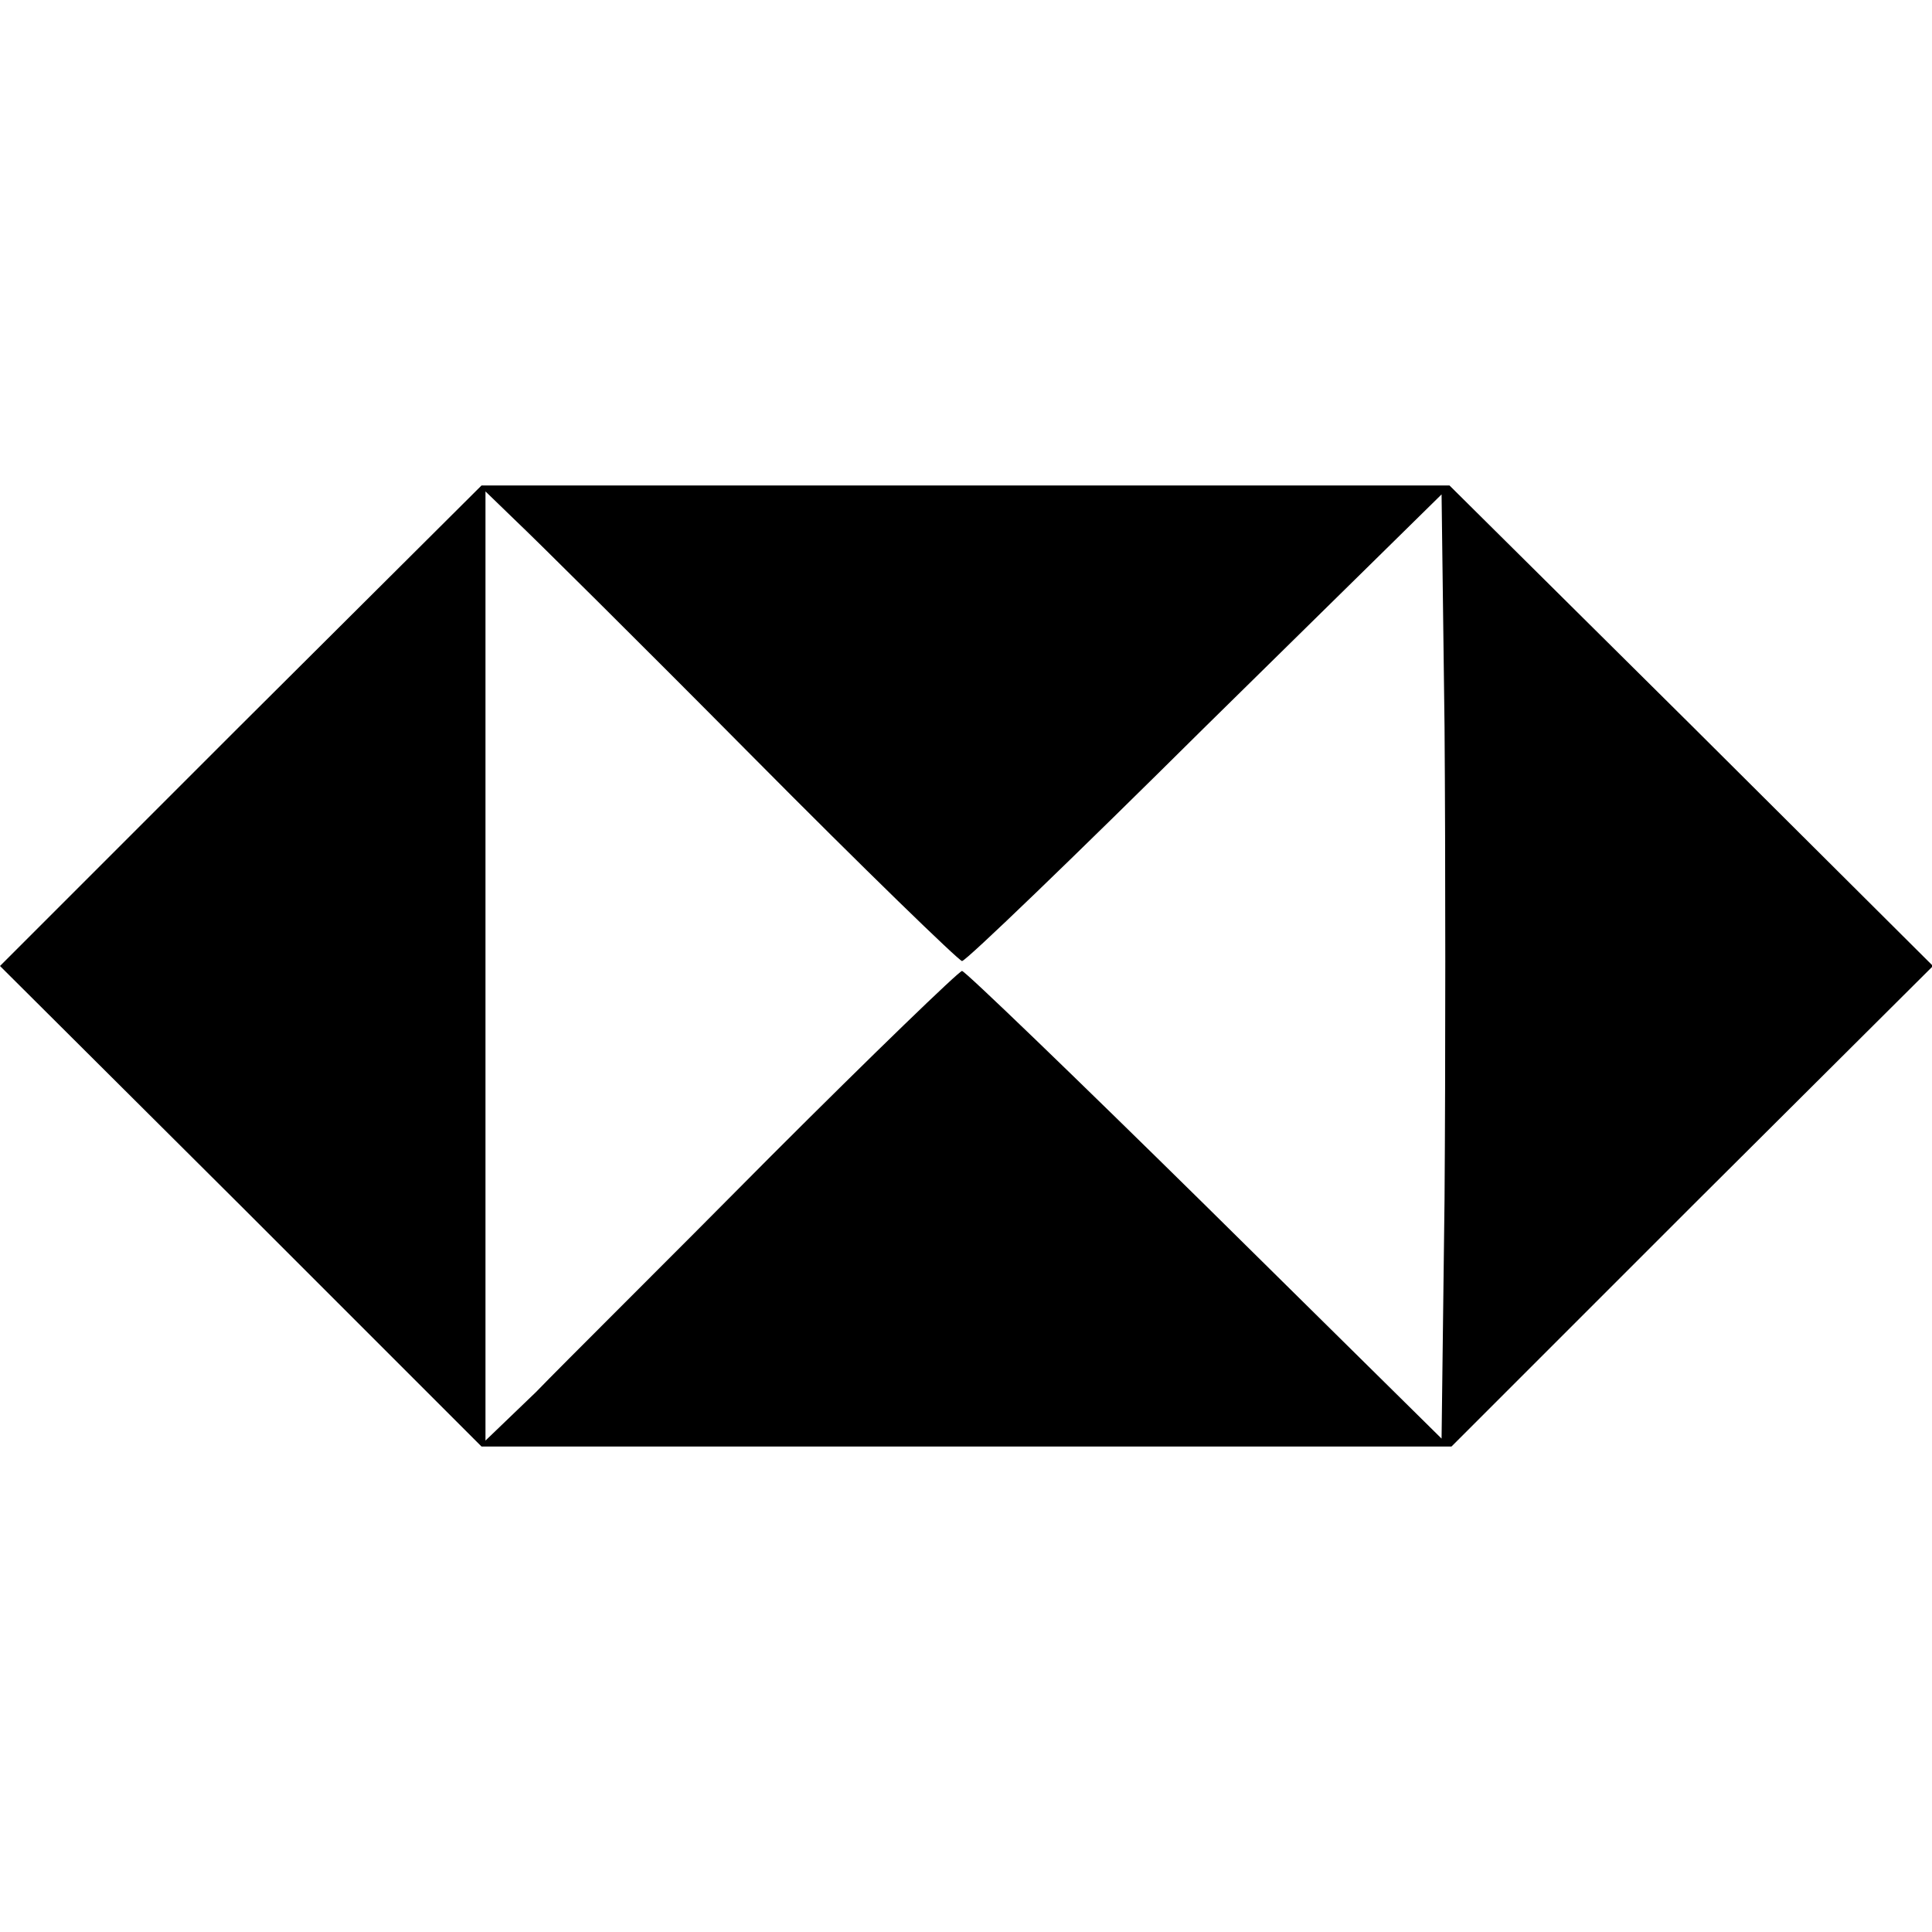 <?xml version="1.0" standalone="no"?>
<!DOCTYPE svg PUBLIC "-//W3C//DTD SVG 20010904//EN"
 "http://www.w3.org/TR/2001/REC-SVG-20010904/DTD/svg10.dtd">
<svg version="1.0" xmlns="http://www.w3.org/2000/svg"
 width="195pt" height="195pt" viewBox="0 0 195 195"
 preserveAspectRatio="xMidYMid meet">
<g transform="translate(0,195) scale(0.1,-0.1)"
fill="#000000" stroke="none">
<path d="M243 1218 l-243 -243 243 -242 243 -243 489 0 490 0 243 243 243 242
-244 243 -244 242 -488 0 -489 0 -243 -242z m515 -30 c114 -115 210 -208 213
-208 4 0 114 106 245 236 l239 235 3 -235 c1 -129 1 -343 0 -476 l-3 -242
-239 236 c-132 130 -242 236 -245 236 -3 0 -90 -84 -193 -187 -103 -104 -210
-210 -237 -238 l-51 -49 0 479 0 479 31 -30 c17 -16 124 -122 237 -236z"/>
</g>
</svg>
